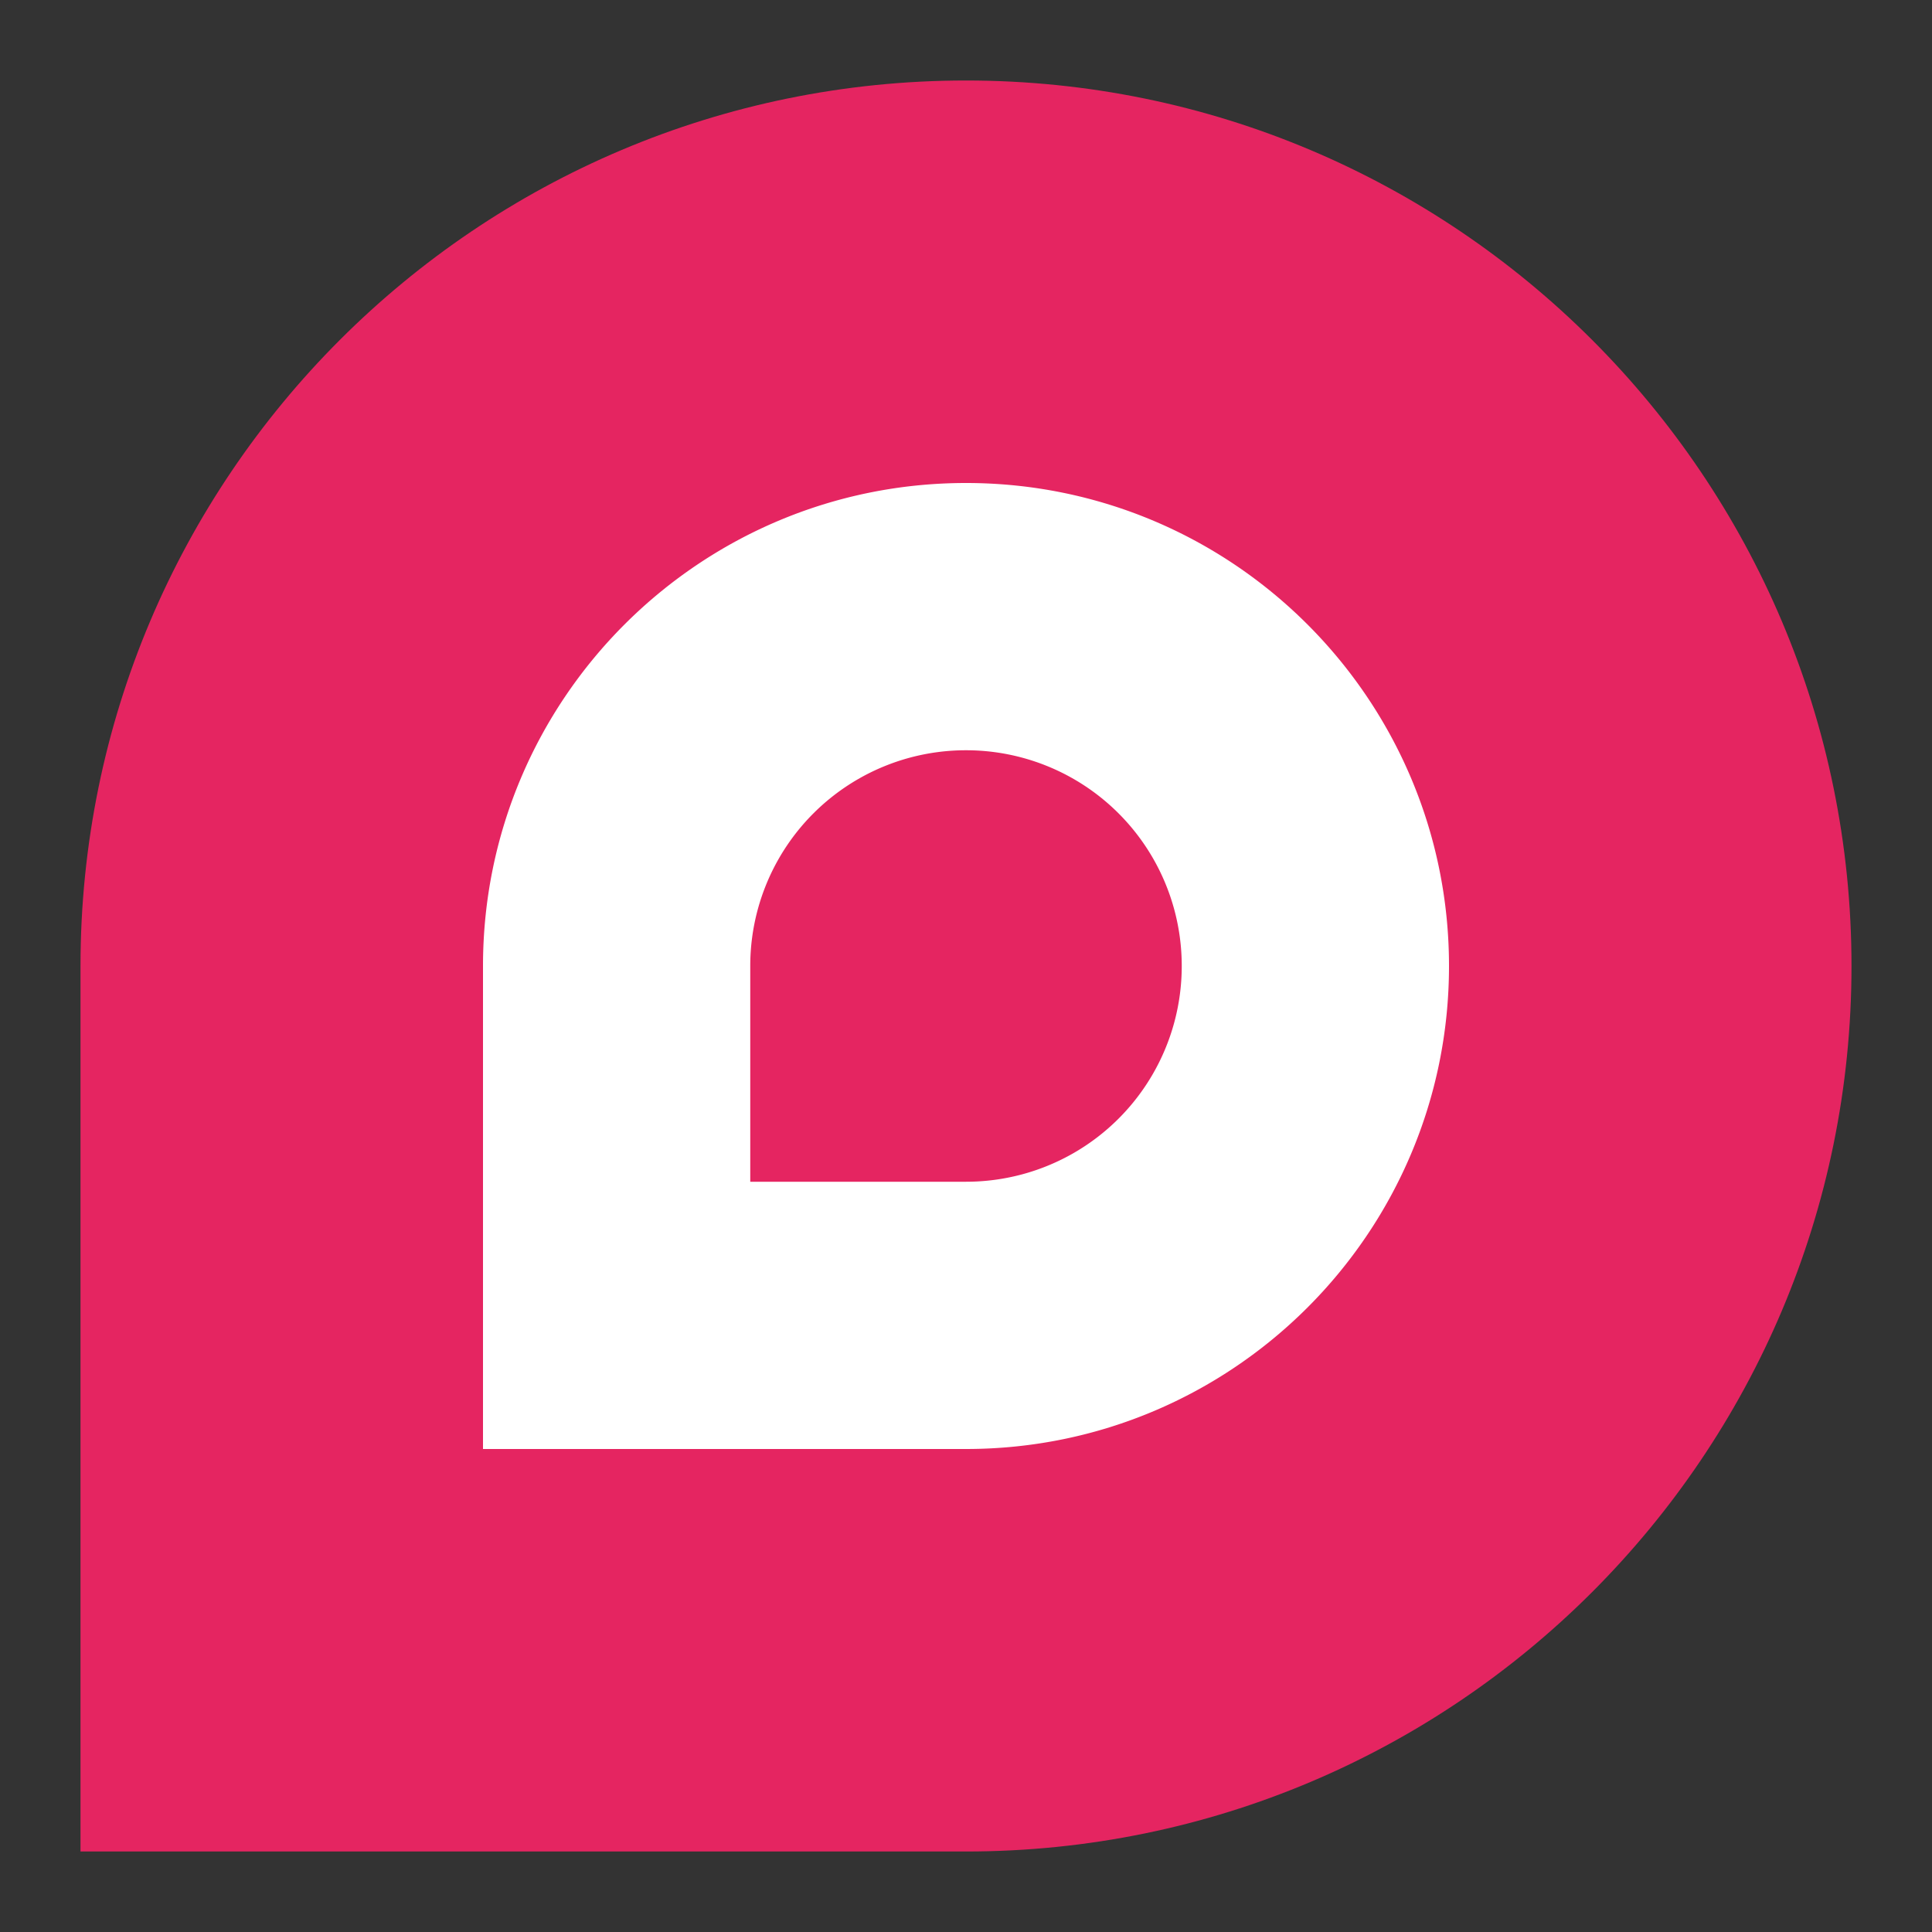 <svg width="24" height="24" fill="none" xmlns="http://www.w3.org/2000/svg"><rect width="100%" height="100%" fill="#333333" stroke="none"/><path d="M12 1C5.926 1 1 5.926 1 12v11h11c6.074 0 11-4.926 11-11S18.074 1 12 1z" fill="#E52561"/><path d="M12 6c-3.313 0-6 2.687-6 6v6h6c3.313 0 6-2.687 6-6s-2.687-6-6-6zm0 8.68H9.32V12A2.678 2.678 0 0 1 12 9.32 2.678 2.678 0 0 1 14.68 12 2.678 2.678 0 0 1 12 14.68z" fill="#fff"/></svg>